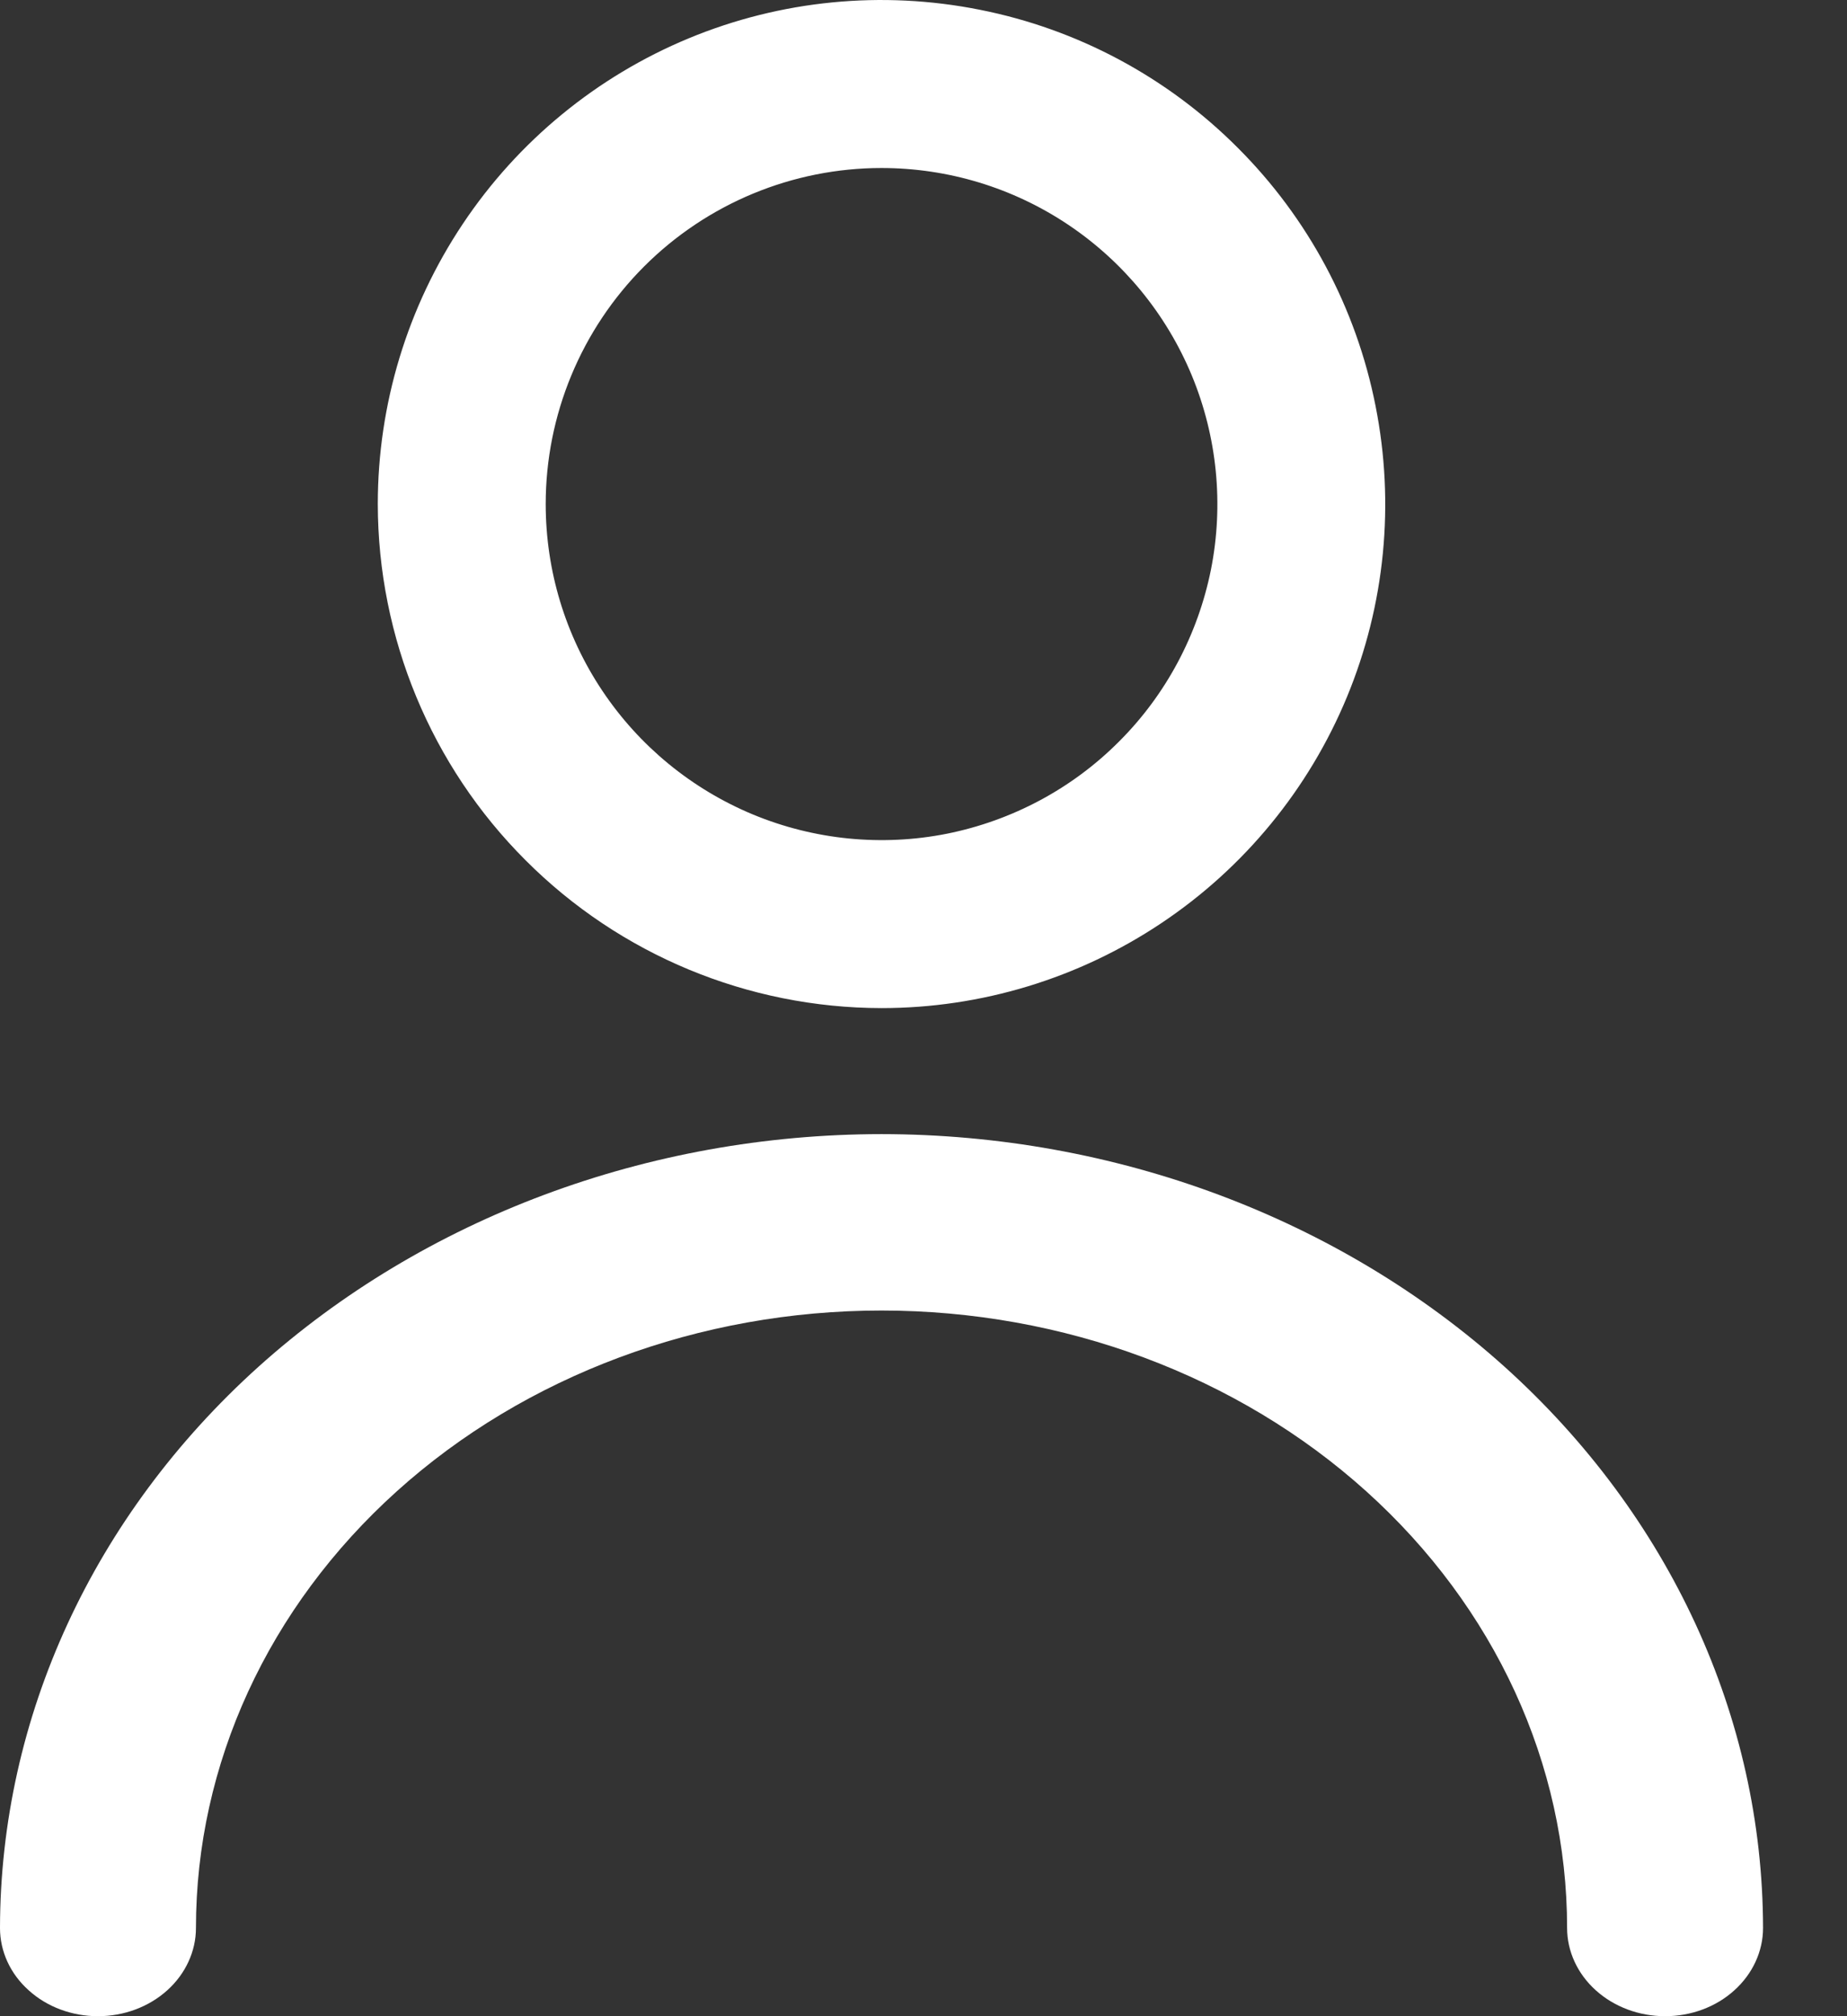 <svg width="11" height="12" viewBox="0 0 11 12" fill="none" xmlns="http://www.w3.org/2000/svg"><rect x="0" y="0" width="11" height="12" fill="#333333" stroke="none"/><path d="M5.25 6C5.843 6 6.423 5.824 6.917 5.494C7.41 5.165 7.795 4.696 8.022 4.148C8.249 3.6 8.308 2.997 8.192 2.415C8.077 1.833 7.791 1.298 7.371 0.879C6.952 0.459 6.417 0.173 5.835 0.058C5.253 -0.058 4.65 0.001 4.102 0.228C3.554 0.455 3.085 0.84 2.756 1.333C2.426 1.827 2.25 2.407 2.25 3C2.251 3.795 2.567 4.558 3.13 5.12C3.692 5.683 4.455 5.999 5.25 6ZM5.25 1C5.646 1 6.032 1.117 6.361 1.337C6.69 1.557 6.946 1.869 7.098 2.235C7.249 2.6 7.289 3.002 7.212 3.39C7.134 3.778 6.944 4.135 6.664 4.414C6.385 4.694 6.028 4.884 5.64 4.962C5.252 5.039 4.85 4.999 4.485 4.848C4.119 4.696 3.807 4.44 3.587 4.111C3.367 3.782 3.25 3.396 3.25 3C3.25 2.47 3.461 1.961 3.836 1.586C4.211 1.211 4.72 1 5.25 1Z" fill="white"></path><path d="M5.25 6.75C3.858 6.751 2.524 7.25 1.539 8.135C0.555 9.021 0.002 10.222 0 11.475C0 11.614 0.061 11.748 0.171 11.846C0.28 11.945 0.429 12 0.583 12C0.738 12 0.886 11.945 0.996 11.846C1.105 11.748 1.167 11.614 1.167 11.475C1.167 10.5 1.597 9.566 2.363 8.876C3.128 8.187 4.167 7.8 5.25 7.8C6.333 7.8 7.372 8.187 8.137 8.876C8.903 9.566 9.333 10.5 9.333 11.475C9.333 11.614 9.395 11.748 9.504 11.846C9.614 11.945 9.762 12 9.917 12C10.071 12 10.22 11.945 10.329 11.846C10.438 11.748 10.5 11.614 10.5 11.475C10.498 10.222 9.945 9.021 8.961 8.135C7.976 7.25 6.642 6.751 5.25 6.75Z" fill="white"></path></svg>